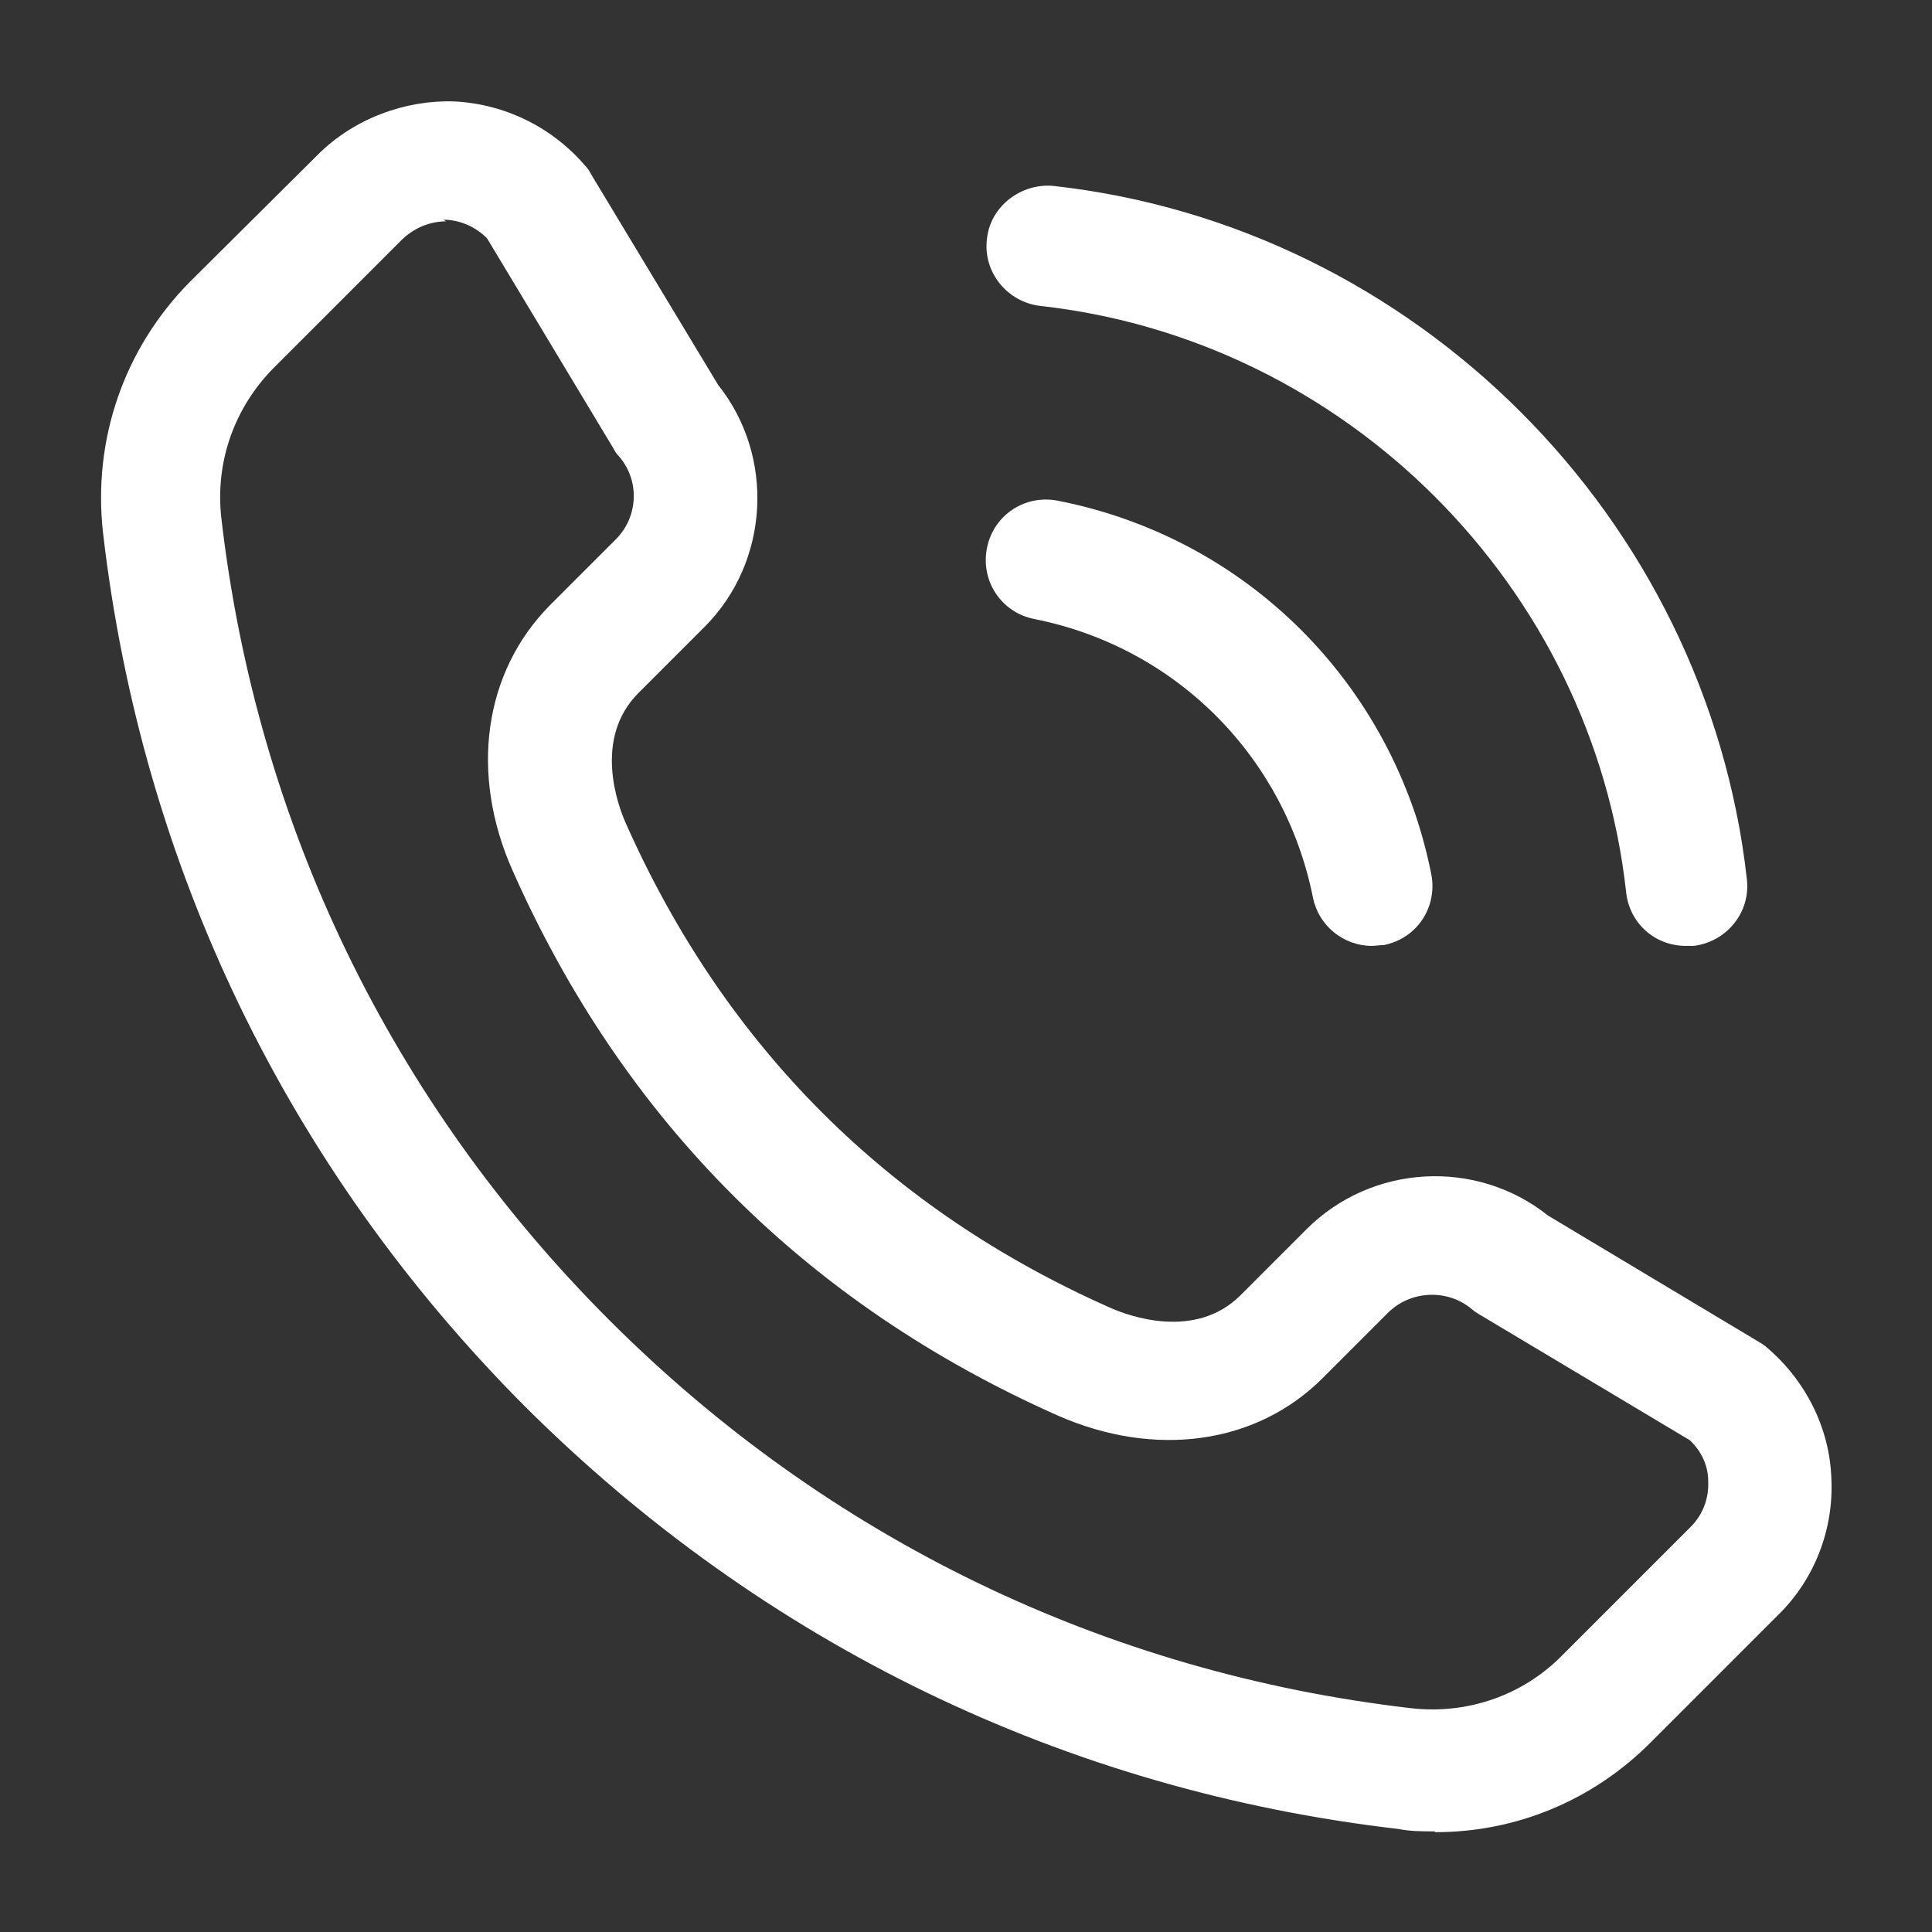 <svg xmlns="http://www.w3.org/2000/svg" viewBox="0 0 24 24"><rect x="0" y="0" width="24" height="24" fill="#333333" stroke="none"/><path fill="#fff" d="M17.04,11.75c-.35,0-.66-.25-.73-.6-.35-1.75-1.7-3.11-3.46-3.46-.41-.08-.67-.47-.59-.88.08-.41.47-.67.88-.59,2.35.46,4.17,2.28,4.64,4.64.08.41-.18.8-.59.88-.05,0-.1.01-.15.01Z" class="color000000 svgShape"/><path fill="#fff" d="M20.94 11.75c-.38 0-.7-.28-.74-.67-.42-3.8-3.48-6.86-7.28-7.28-.41-.05-.71-.42-.66-.83.04-.41.43-.7.83-.66 4.49.5 8.11 4.12 8.61 8.61.05.41-.25.78-.66.83-.03 0-.06 0-.08 0zM17.82 22.75c-.15 0-.3 0-.45-.03-4.14-.48-7.89-2.3-10.85-5.25C3.57 14.51 1.76 10.76 1.28 6.62c-.13-1.16.26-2.29 1.08-3.12l1.59-1.58c.45-.45 1.09-.68 1.69-.66.63.03 1.22.32 1.63.8.03.03.05.06.07.1l1.58 2.62c.71.89.64 2.2-.17 3.01l-.82.82c-.56.56-.26 1.39-.15 1.63 1.23 2.76 3.25 4.78 6 6 .24.11 1.07.41 1.63-.15l.82-.82c.81-.81 2.11-.88 3-.17l2.62 1.57s.07.04.1.07c.48.41.78 1 .8 1.63.03.63-.21 1.25-.66 1.69l-1.59 1.59c-.72.72-1.67 1.11-2.67 1.11zM5.54 2.75c-.2 0-.39.08-.54.22l-1.59 1.59c-.5.5-.74 1.18-.66 1.88.44 3.8 2.11 7.25 4.82 9.96s6.16 4.38 9.96 4.82c.7.08 1.39-.16 1.88-.66h0l1.59-1.59c.15-.15.23-.35.22-.57 0-.2-.09-.38-.23-.51l-2.61-1.56s-.07-.04-.1-.07c-.3-.25-.75-.23-1.03.04l-.82.82c-.82.82-2.08 1-3.3.46-3.1-1.38-5.38-3.65-6.76-6.76-.54-1.21-.36-2.47.46-3.3l.82-.82c.28-.28.3-.73.04-1.03-.03-.03-.05-.06-.07-.1l-1.57-2.61c-.14-.14-.32-.22-.51-.23-.01 0-.02 0-.03 0z" class="color000000 svgShape"/></svg>